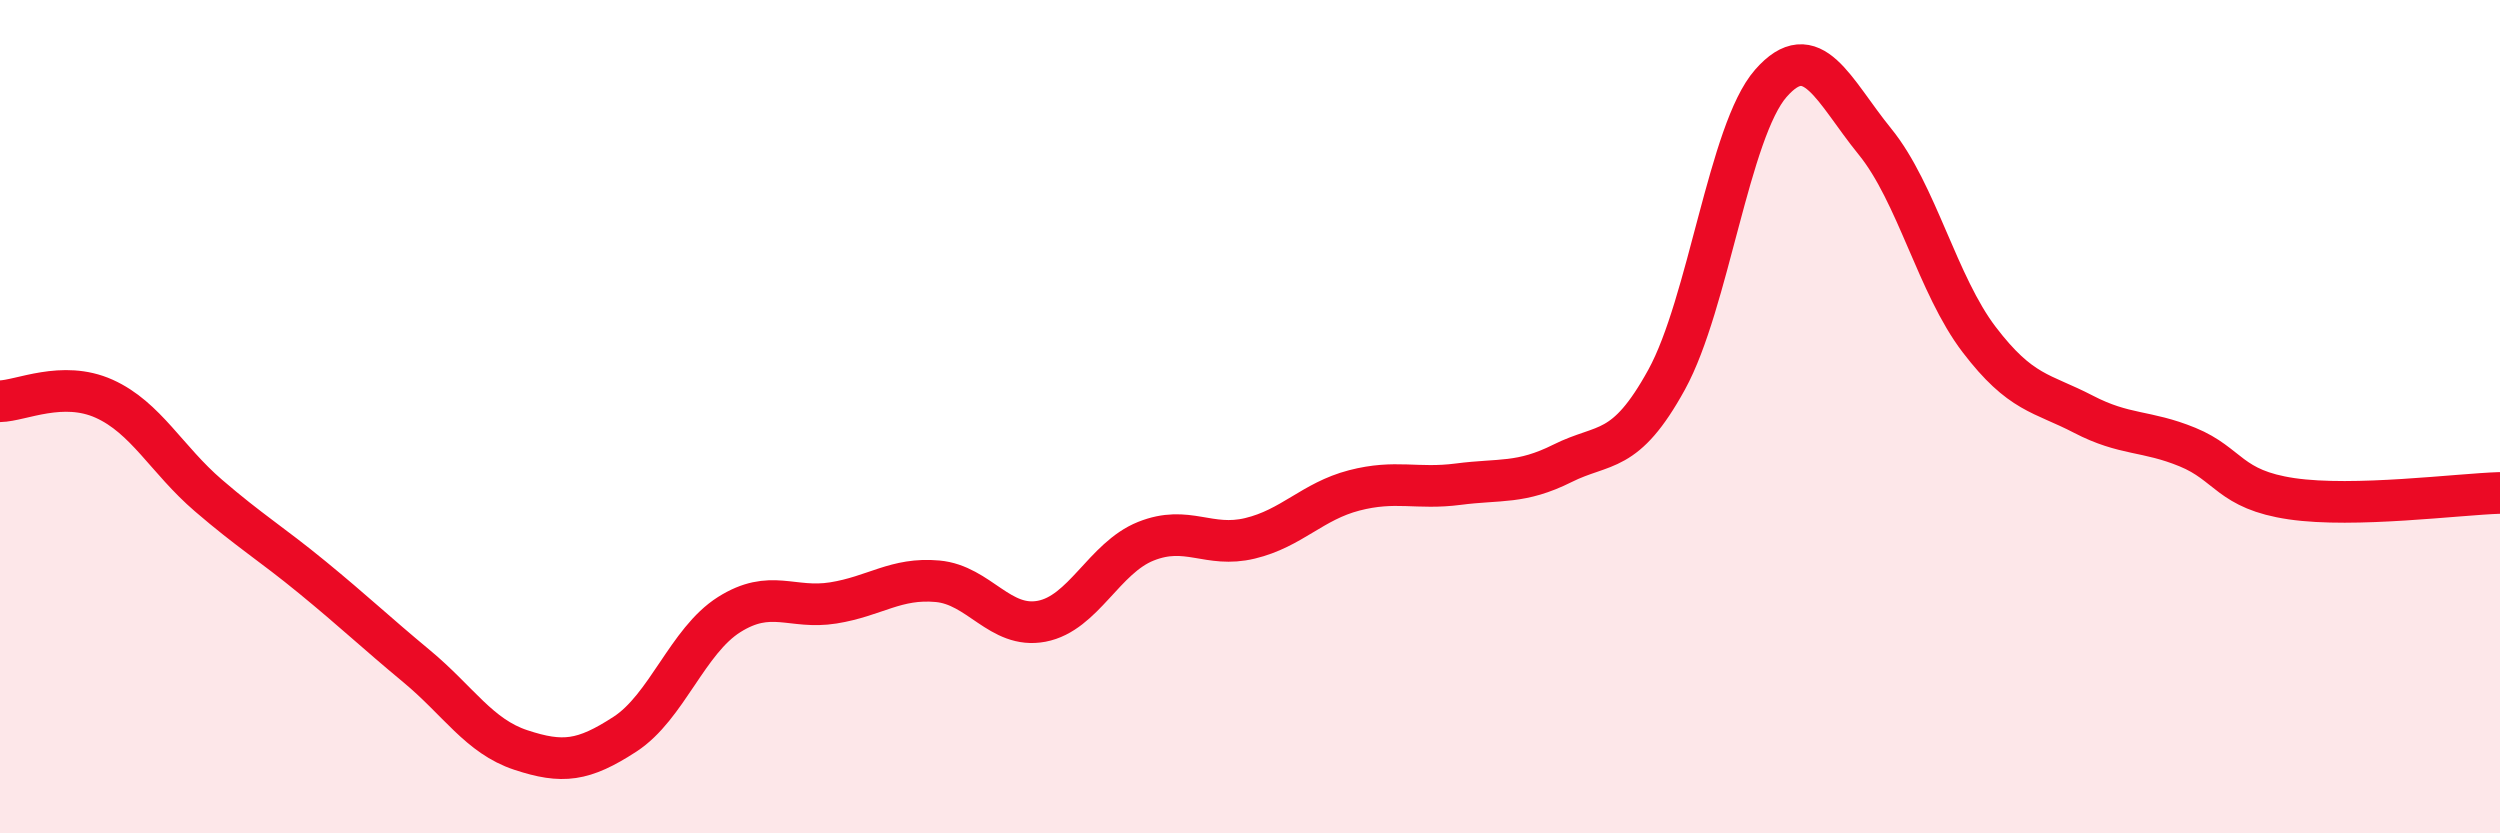 
    <svg width="60" height="20" viewBox="0 0 60 20" xmlns="http://www.w3.org/2000/svg">
      <path
        d="M 0,9.63 C 0.5,9.62 1.5,9.12 2.5,9.57 C 3.5,10.02 4,11.03 5,11.89 C 6,12.75 6.5,13.04 7.5,13.86 C 8.5,14.68 9,15.16 10,15.99 C 11,16.82 11.5,17.67 12.5,18 C 13.5,18.33 14,18.27 15,17.62 C 16,16.97 16.5,15.38 17.5,14.75 C 18.5,14.12 19,14.63 20,14.47 C 21,14.31 21.5,13.86 22.5,13.95 C 23.5,14.04 24,15.1 25,14.91 C 26,14.72 26.5,13.39 27.5,12.99 C 28.5,12.59 29,13.16 30,12.92 C 31,12.68 31.5,12.03 32.5,11.77 C 33.5,11.51 34,11.75 35,11.62 C 36,11.49 36.5,11.62 37.5,11.12 C 38.5,10.62 39,10.93 40,9.11 C 41,7.29 41.5,3.14 42.5,2 C 43.5,0.86 44,2.17 45,3.4 C 46,4.63 46.5,6.84 47.5,8.15 C 48.5,9.46 49,9.42 50,9.94 C 51,10.46 51.5,10.32 52.5,10.73 C 53.5,11.14 53.5,11.75 55,11.97 C 56.5,12.19 59,11.86 60,11.83L60 20L0 20Z"
        fill="#EB0A25"
        opacity="0.1"
        stroke-linecap="round"
        stroke-linejoin="round"
      />
      <path
        d="M 0,9.63 C 0.5,9.62 1.5,9.12 2.5,9.57 C 3.5,10.02 4,11.03 5,11.89 C 6,12.75 6.5,13.04 7.5,13.86 C 8.5,14.68 9,15.16 10,15.99 C 11,16.82 11.5,17.67 12.5,18 C 13.5,18.33 14,18.27 15,17.62 C 16,16.97 16.5,15.38 17.5,14.75 C 18.5,14.12 19,14.63 20,14.47 C 21,14.31 21.5,13.86 22.5,13.95 C 23.5,14.04 24,15.1 25,14.91 C 26,14.72 26.5,13.39 27.5,12.99 C 28.5,12.59 29,13.16 30,12.92 C 31,12.68 31.5,12.03 32.5,11.77 C 33.5,11.51 34,11.75 35,11.62 C 36,11.49 36.5,11.62 37.5,11.12 C 38.5,10.62 39,10.93 40,9.11 C 41,7.29 41.5,3.14 42.5,2 C 43.5,0.86 44,2.17 45,3.4 C 46,4.63 46.5,6.84 47.5,8.15 C 48.5,9.46 49,9.42 50,9.94 C 51,10.46 51.5,10.32 52.5,10.73 C 53.5,11.14 53.5,11.75 55,11.97 C 56.5,12.19 59,11.86 60,11.83"
        stroke="#EB0A25"
        stroke-width="1"
        fill="none"
        stroke-linecap="round"
        stroke-linejoin="round"
      />
    </svg>
  